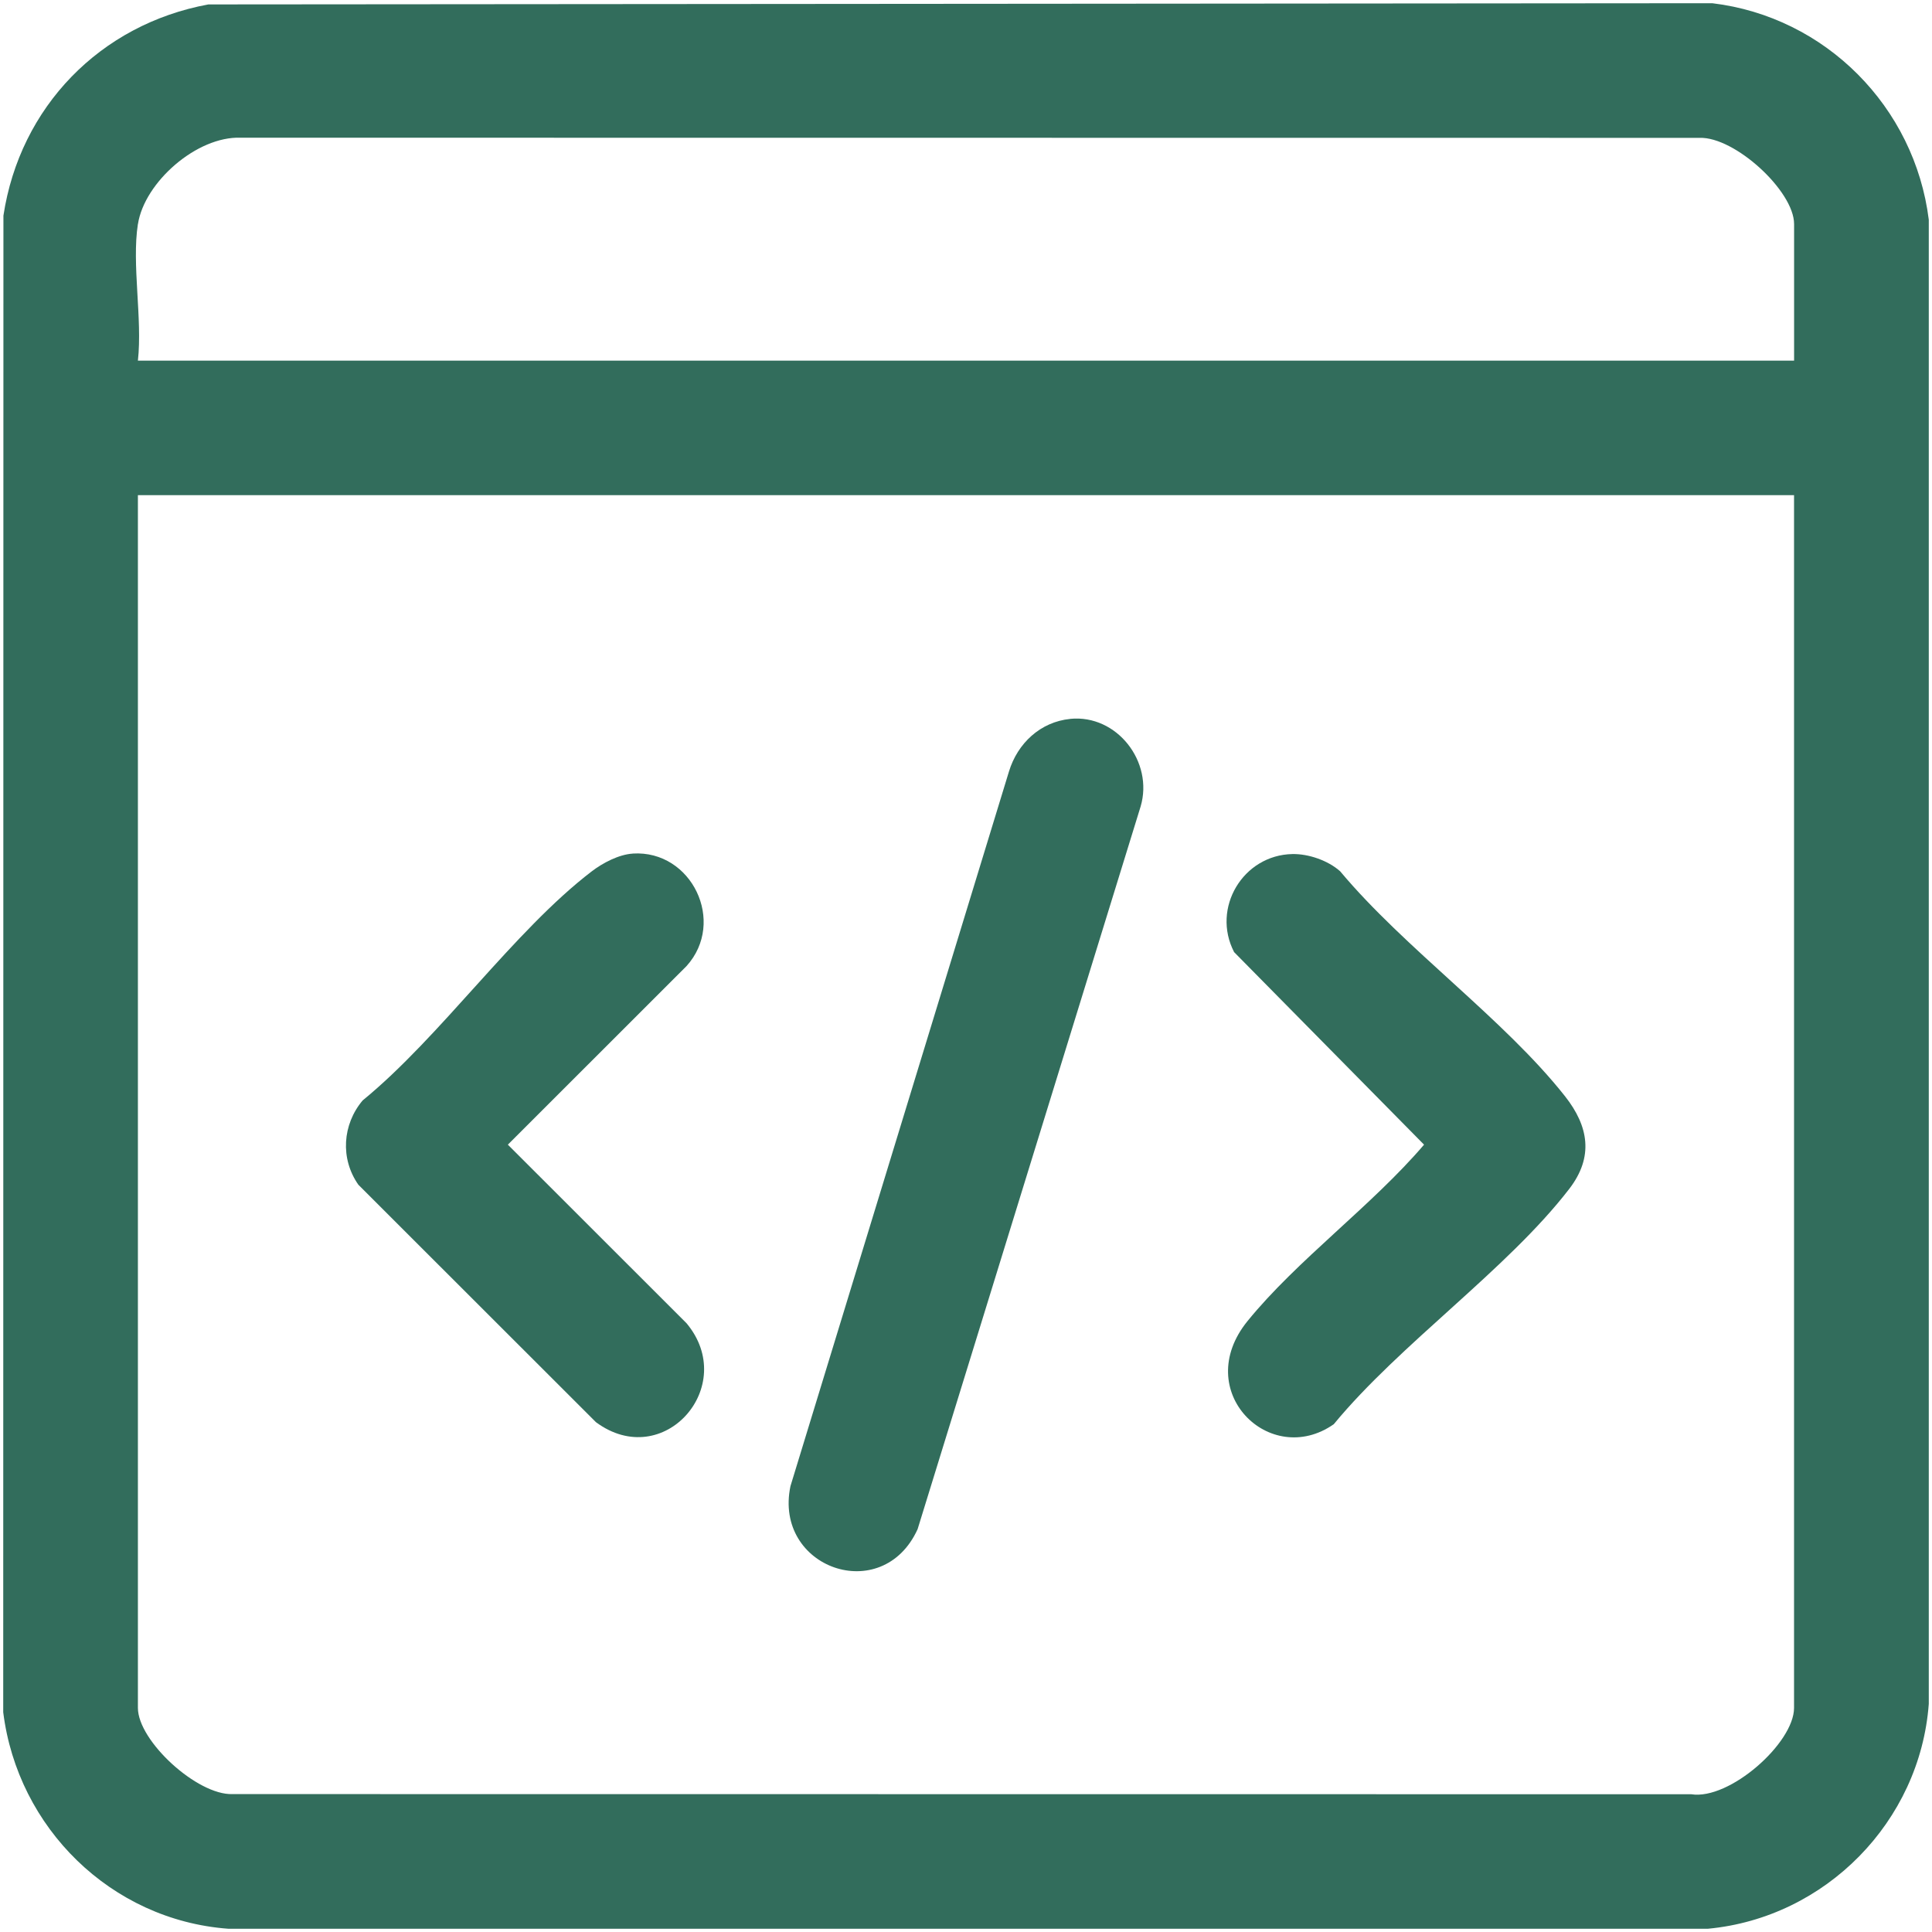 <?xml version="1.0" encoding="UTF-8"?>
<svg xmlns="http://www.w3.org/2000/svg" id="Layer_1" data-name="Layer 1" viewBox="0 0 384 384">
  <defs>
    <style>
      .cls-1 {
        fill: #326d5c;
      }
    </style>
  </defs>
  <path class="cls-1" d="M41.41.88l298.92-.24c22.51,2.7,40.23,20.61,43.03,43.03v294.99c-1.74,23.38-20.49,42.48-43.86,44.69H45.33c-23.25-1.74-41.82-20.03-44.69-43.03l.04-297.46C3.96,21.27,19.9,4.84,41.41.88ZM27.41,44.53c-1.25,7.96.92,18.85,0,27.15h329.18v-27.15c0-6.56-11.78-17.37-18.79-17.13l-289.95-.03c-8.73-.32-19.13,8.83-20.43,17.16ZM356.59,98.42H27.41v241.04c0,6.56,11.78,17.37,18.79,17.13l289.95.03c7.61,1.2,20.43-10.19,20.43-17.16V98.42Z"></path>
  <path class="cls-1" d="M212.71,142.88c9.3-.92,16.61,8.55,14,17.41l-44.33,143.65c-7.01,15.39-28.68,7.73-25.27-8.56l43.43-142.04c1.7-5.59,6.24-9.86,12.17-10.45Z"></path>
  <path class="cls-1" d="M256.88,169.75c3.2-.06,7.09,1.28,9.49,3.43,12.82,15.34,32.56,29.34,44.69,44.71,4.7,5.96,5.74,12.05.84,18.41-12.28,15.96-33.66,30.82-46.8,46.77-12.7,8.89-28.43-6.59-17.15-20.49,9.83-12.11,24.8-23,35.09-35.07l-37.75-38.27c-4.55-8.78,1.79-19.3,11.58-19.49Z"></path>
  <path class="cls-1" d="M125.78,169.65c11.7-.72,18.61,13.59,10.67,22.37l-35.51,35.49,35.51,35.49c10.44,12.48-4.56,29.61-18,19.67l-47.22-47.19c-3.64-5.19-3.17-11.99.85-16.76,15.54-12.71,30.02-33.66,45.53-45.53,2.18-1.67,5.39-3.36,8.16-3.53Z"></path>
</svg>
